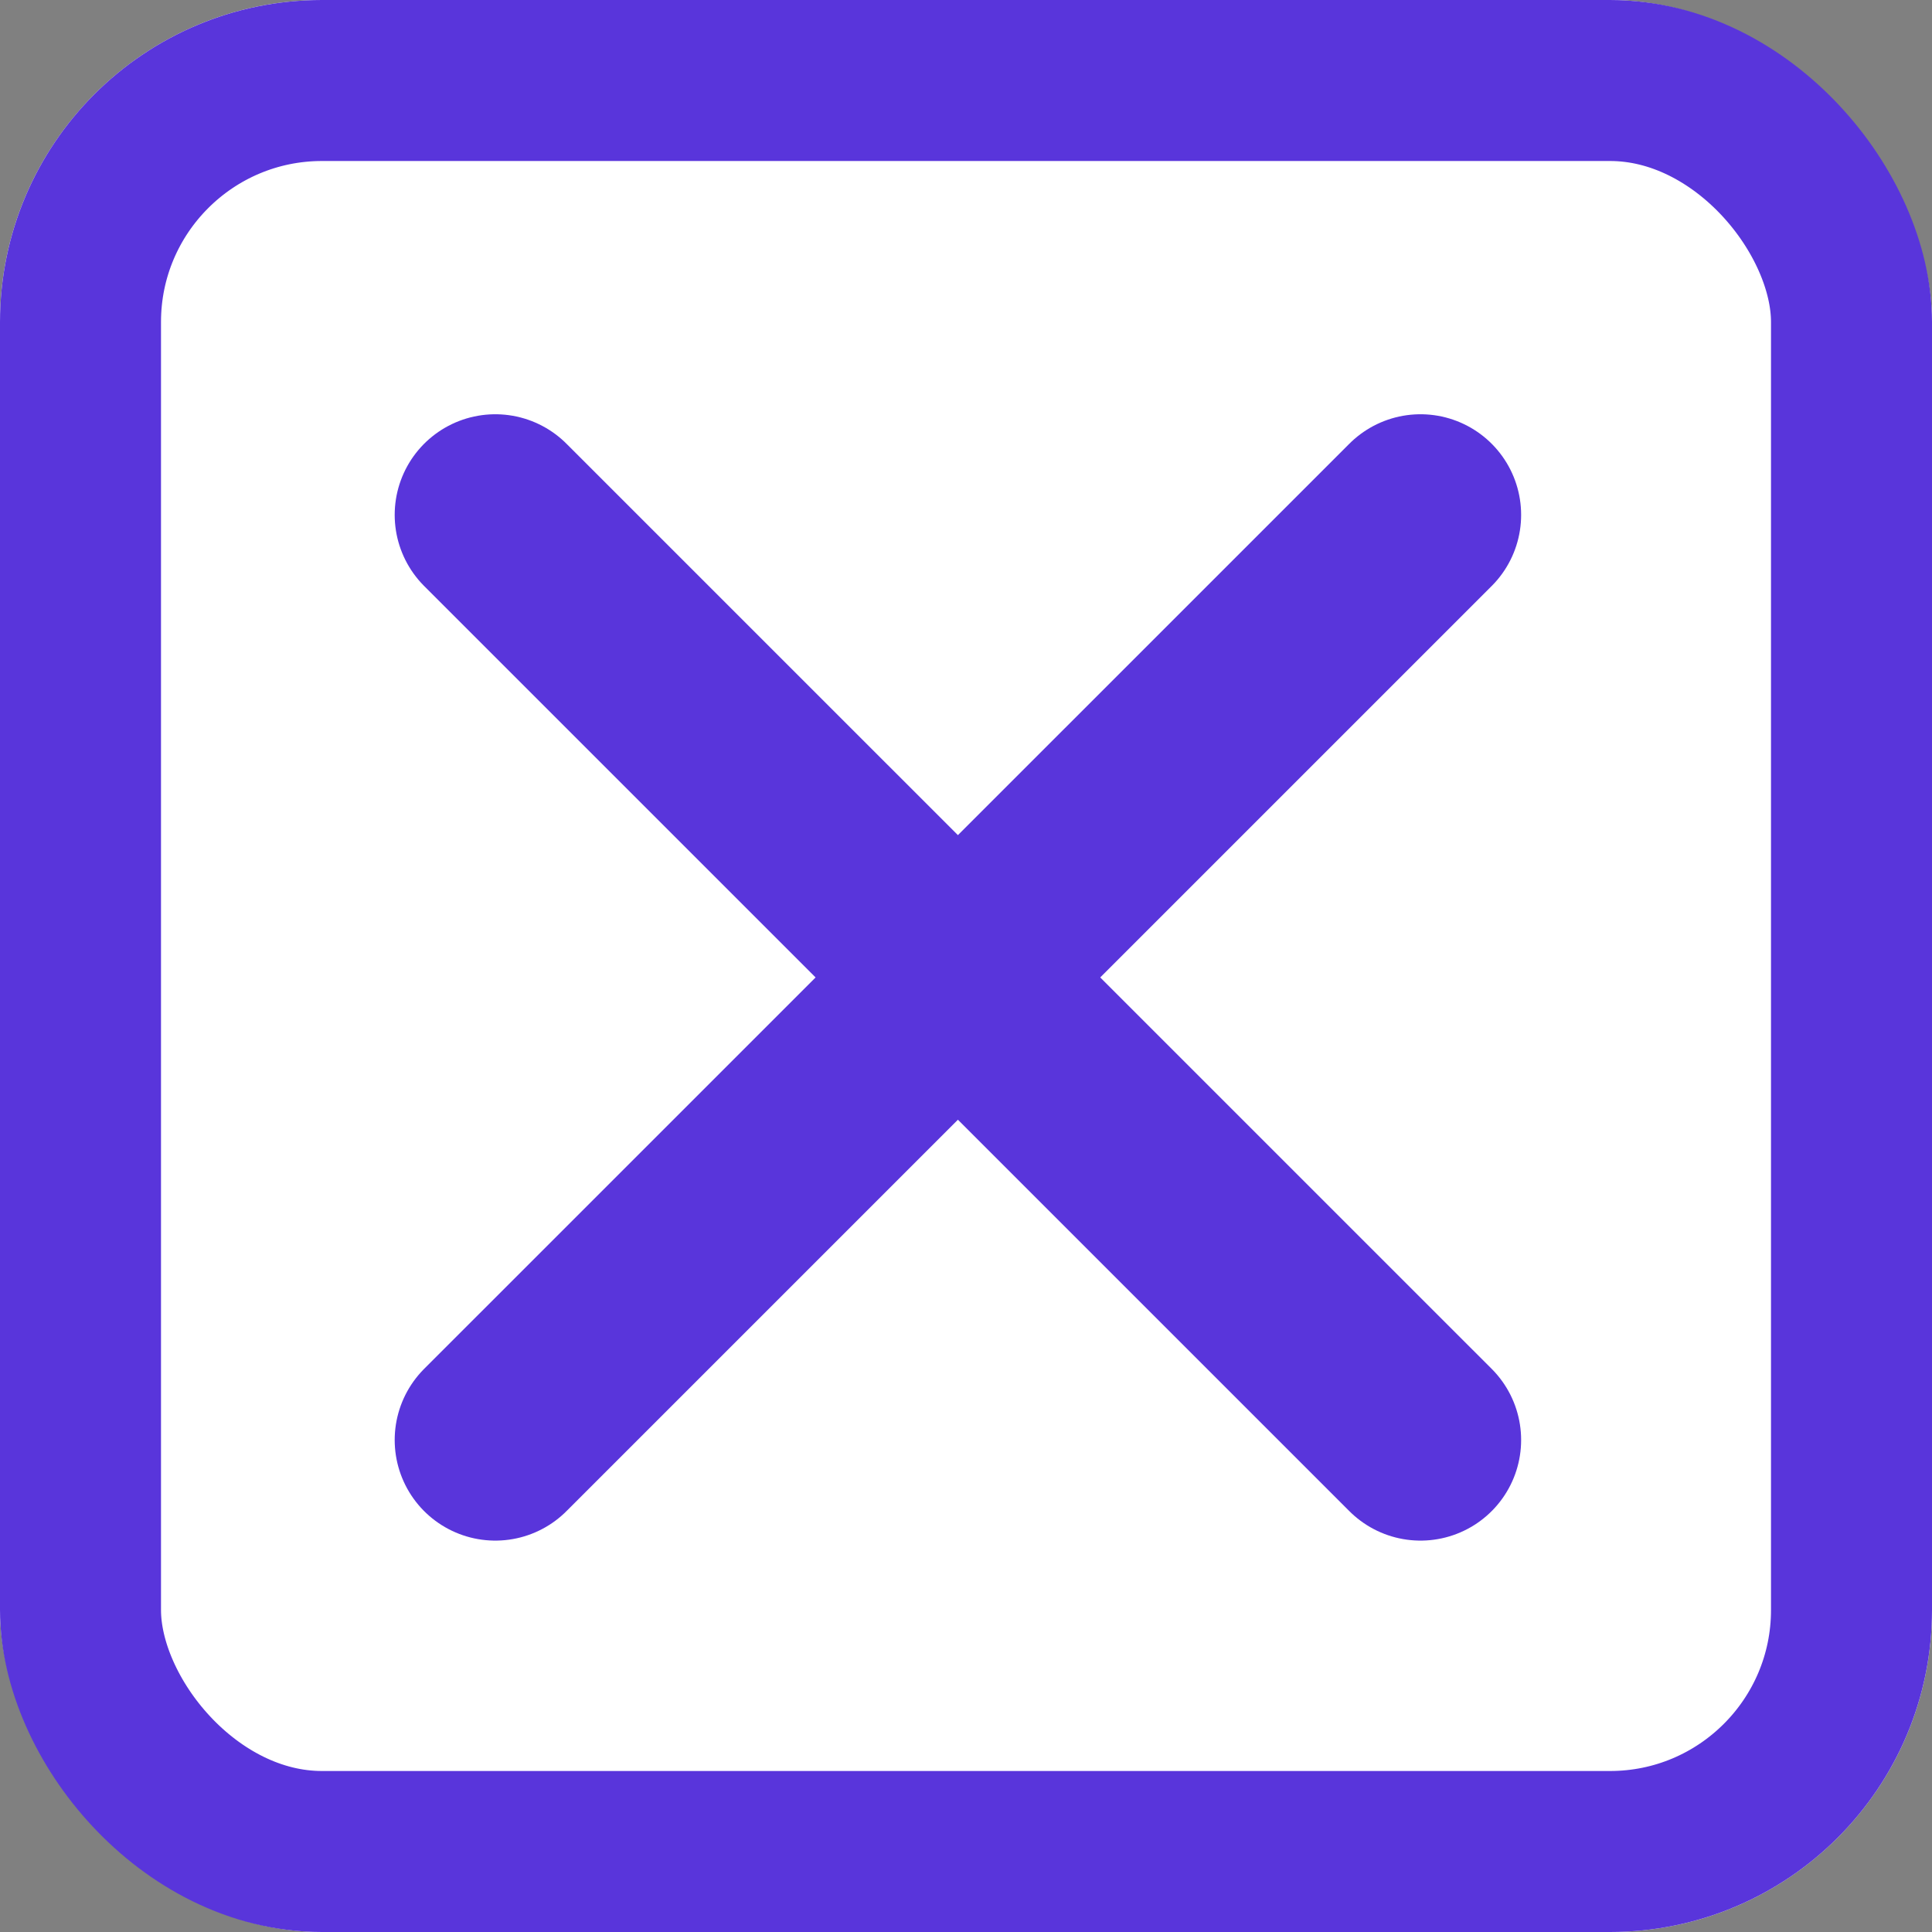 <svg xmlns="http://www.w3.org/2000/svg" width="24" height="24" viewBox="0 0 24 24">
  <rect x="0" y="0" width="24" height="24" fill="#808080" stroke="none"/>
  <g id="Group_40625" data-name="Group 40625" transform="translate(-2 -2)">
    <g id="Rectangle_834" data-name="Rectangle 834" transform="translate(2 2)" fill="#fff" stroke="#5935db" stroke-width="2">
      <rect width="24" height="24" rx="4" stroke="none"/>
      <rect x="1" y="1" width="22" height="22" rx="3" fill="none"/>
    </g>
    <line id="Line_115" data-name="Line 115" x2="11.493" y2="11.492" transform="translate(8.153 8.396)" fill="none" stroke="#5935db" stroke-linecap="round" stroke-width="2.5"/>
    <line id="Line_116" data-name="Line 116" x1="11.493" y2="11.492" transform="translate(8.153 8.396)" fill="none" stroke="#5935db" stroke-linecap="round" stroke-width="2.5"/>
  </g>
</svg>
